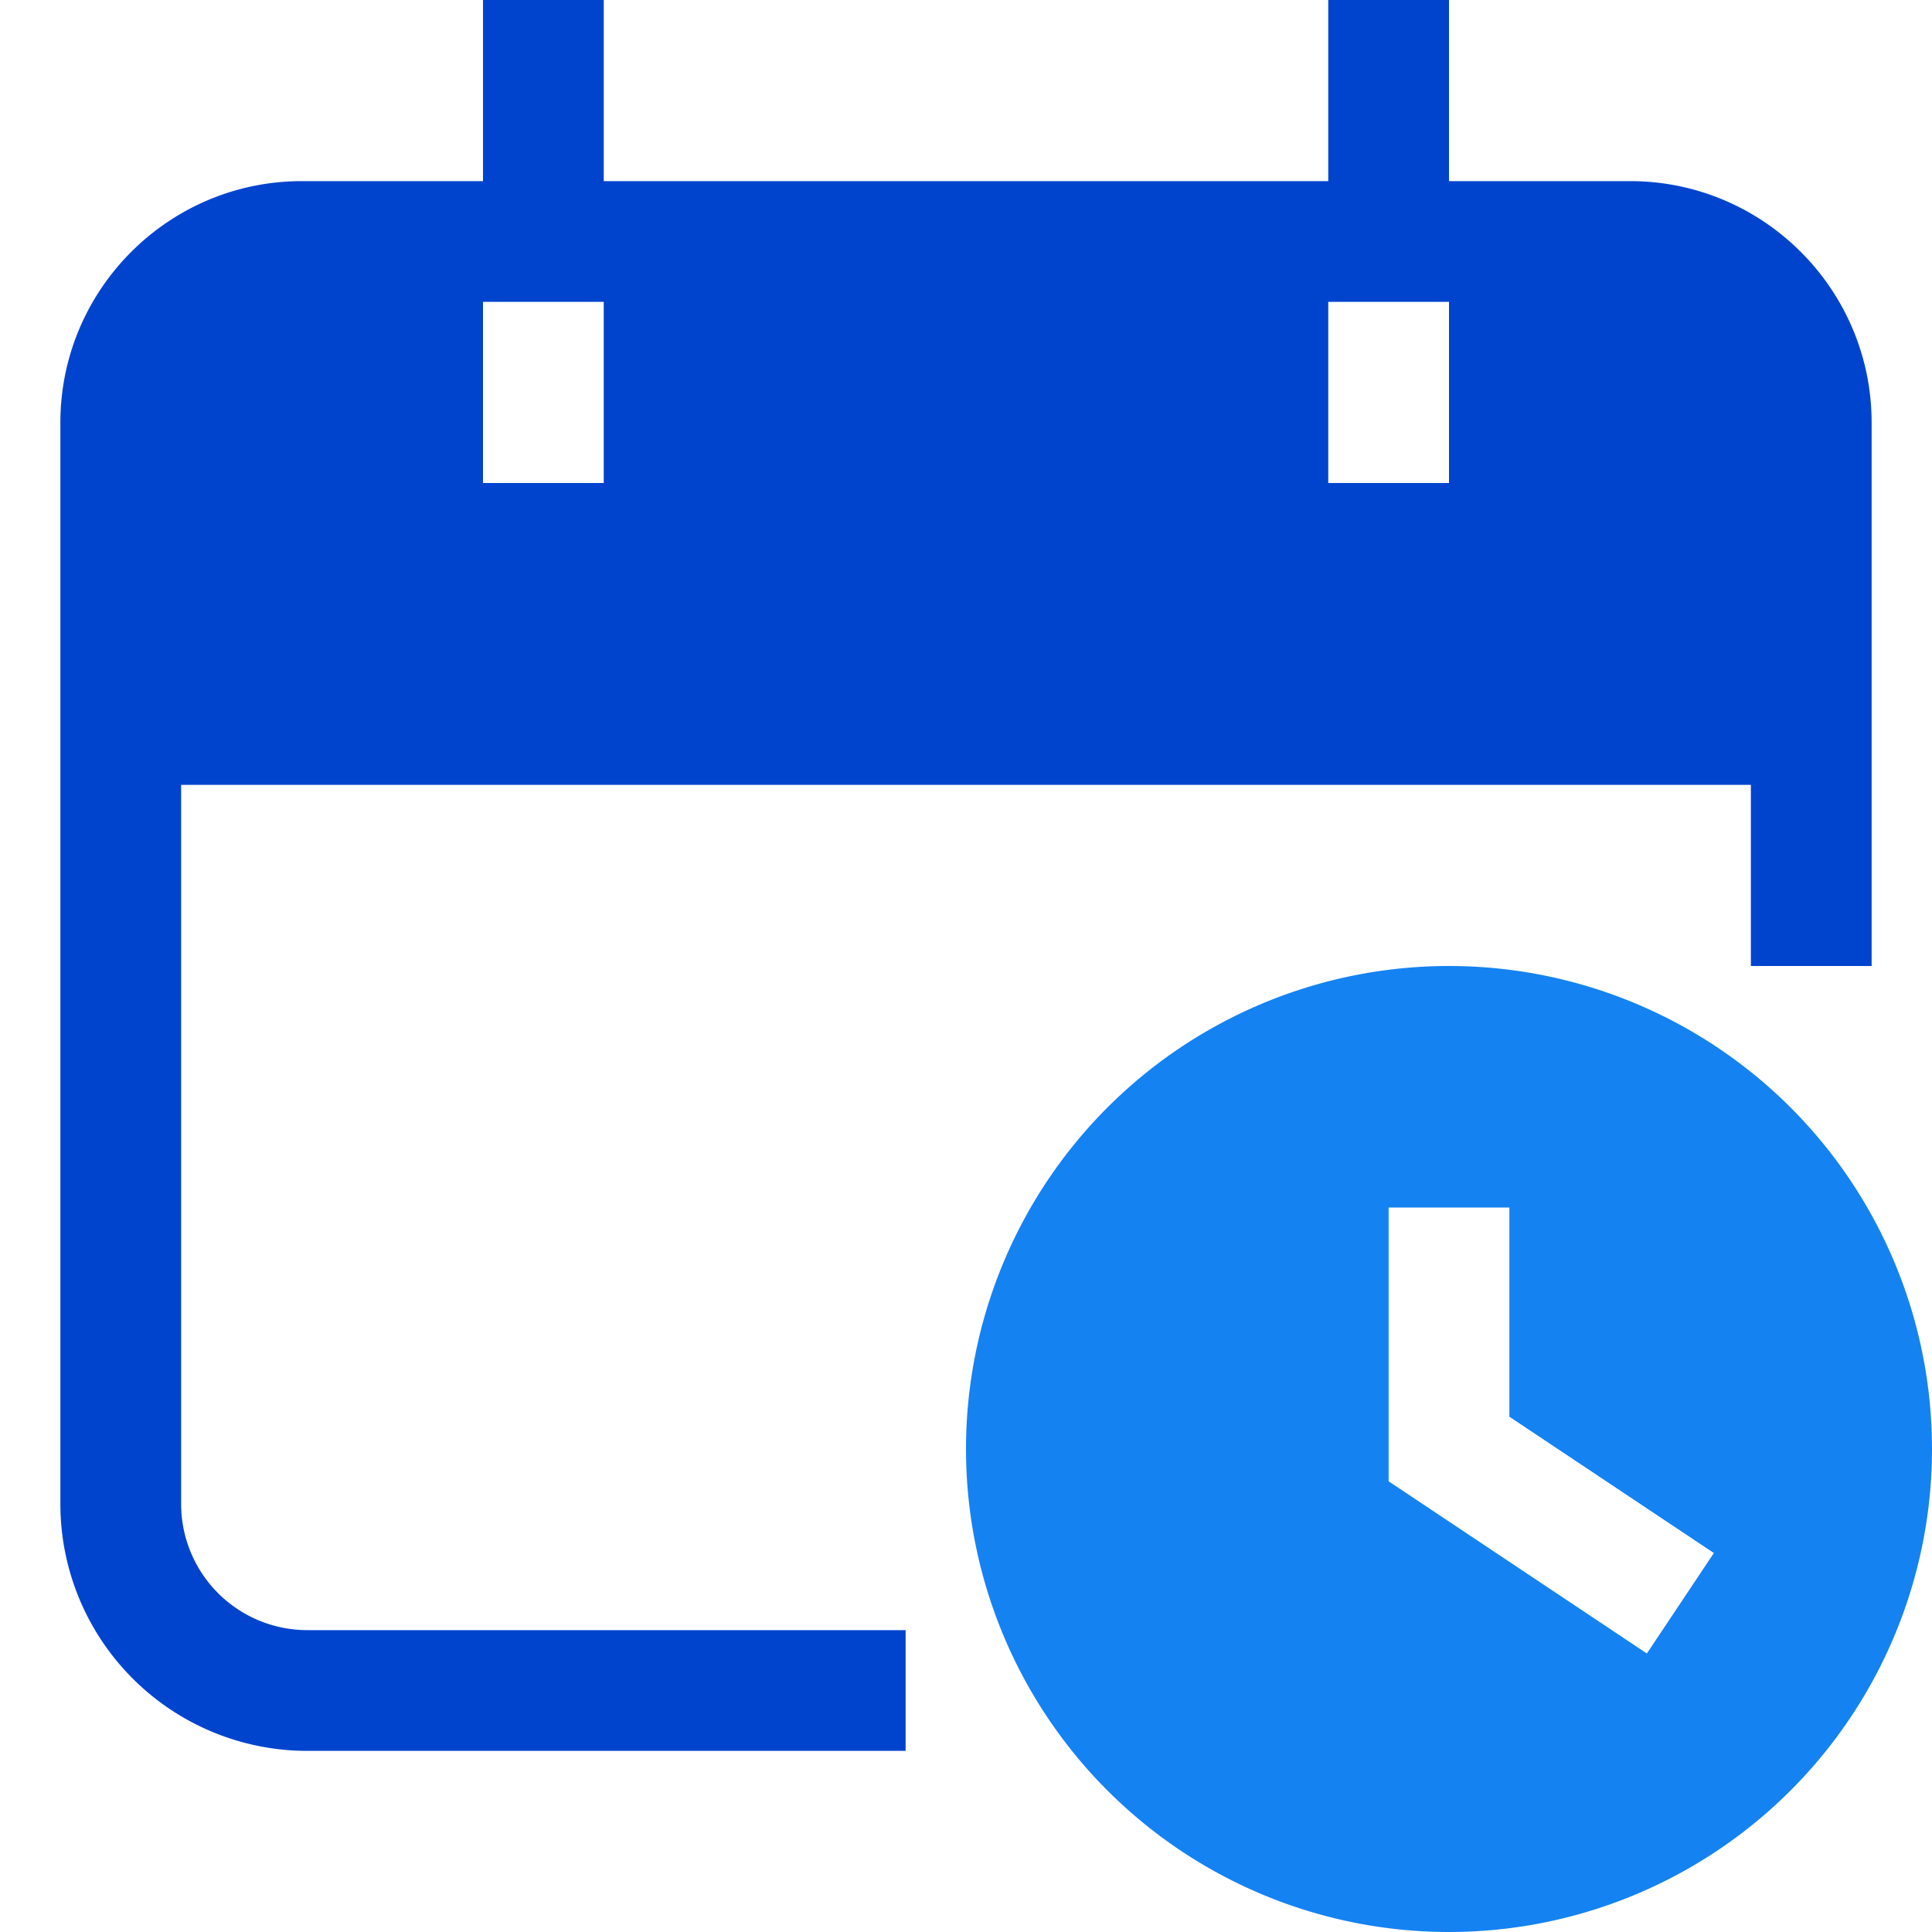 <svg xmlns="http://www.w3.org/2000/svg" width="32" height="32" fill="none" viewBox="0 0 32 32"><g clip-path="url(#a)"><path fill="#0044ce" d="M10 0H8v3h2zm14 0h-2v3h2zm3 3H5C2.794 3 1 4.794 1 7v17.913A4.09 4.09 0 0 0 5.087 29H15v-2H5.087A2.09 2.09 0 0 1 3 24.913V13h26v3h2V7c0-2.206-1.794-4-4-4M10 8H8V5h2zm14 0h-2V5h2z"/><path fill="#1582f1" d="M24 16a8 8 0 1 0 0 16 8 8 0 0 0 0-16m3.277 11.387L23 24.535V20h2v3.465l3.387 2.258z"/></g><defs><clipPath id="a"><path fill="#fff" d="M0 0h32v32H0z"/></clipPath></defs></svg>